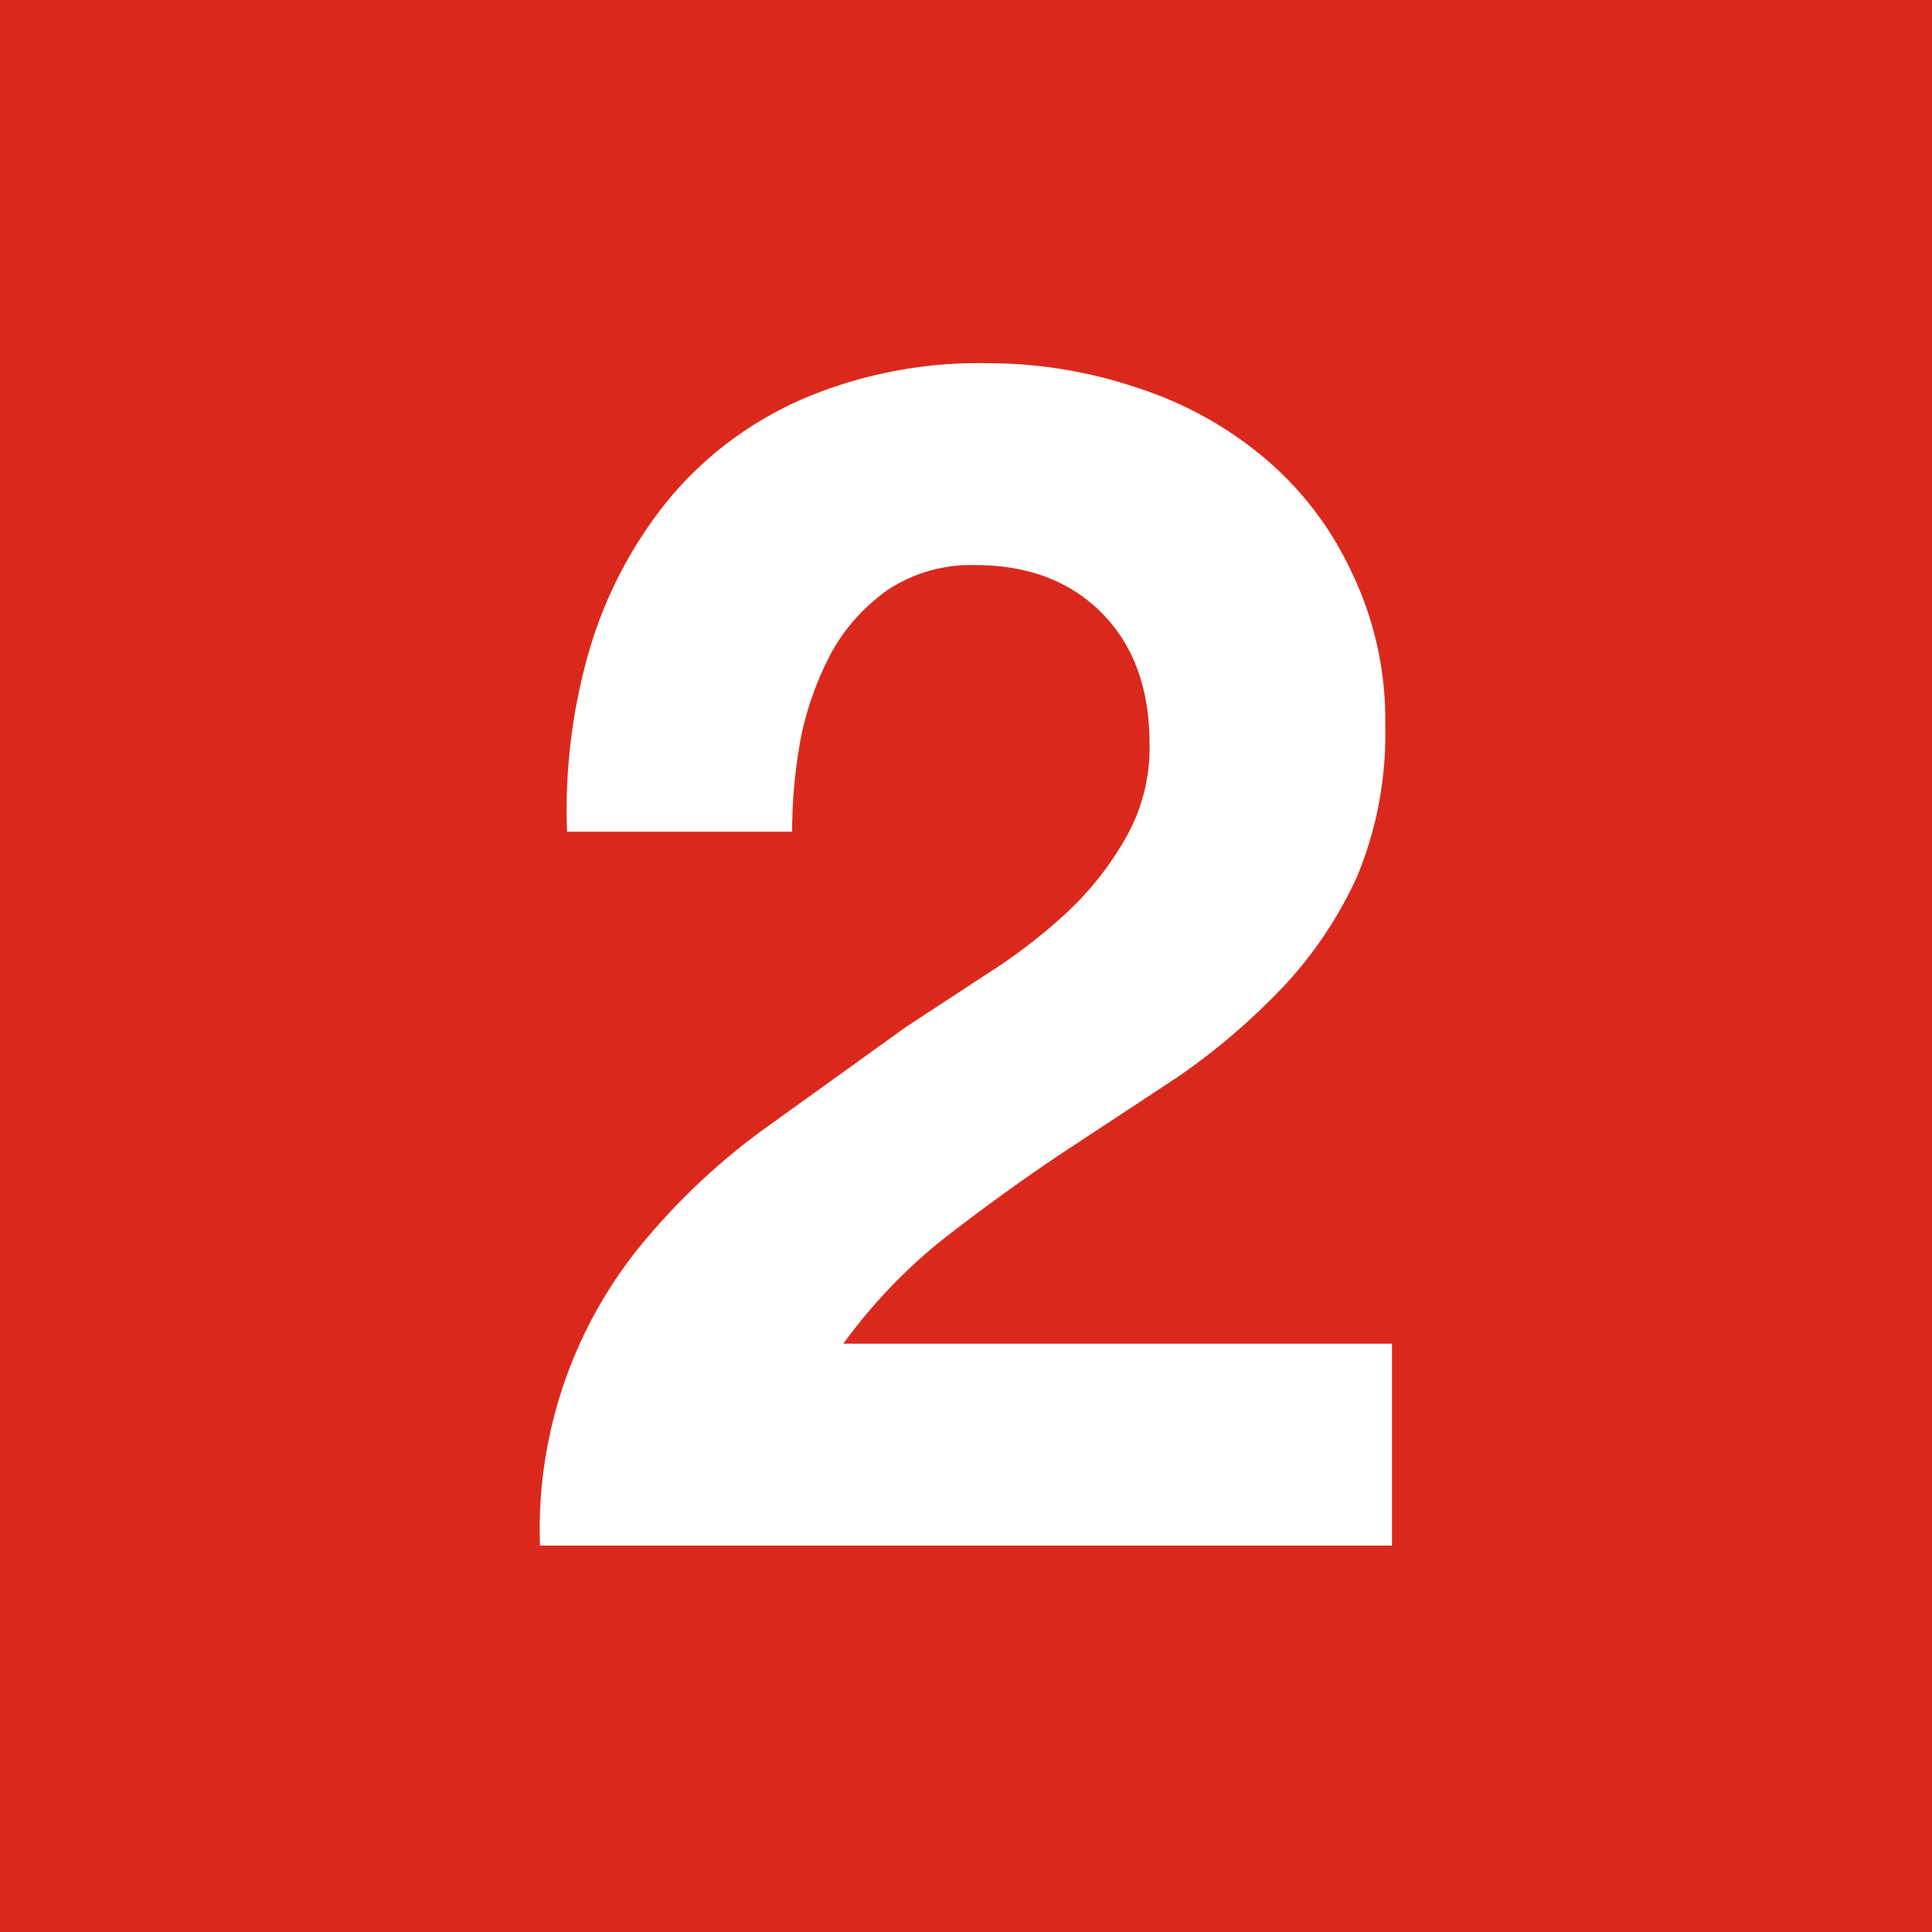<?xml version="1.0" encoding="UTF-8"?>
<svg xmlns="http://www.w3.org/2000/svg" width="200" height="200" viewBox="0 0 200 200">
	<title>Athens transport icons - Metro Line 2</title>
	<path fill="#da291c" d="M0,0h200v200H0z"/>
	<path fill="#fff" d="M61.1,67a44.6,44.6,0,0,1,8.2-15.4A37.4,37.4,0,0,1,83.1,41.3a46.2,46.2,0,0,1,19.1-3.7,48.3,48.3,0,0,1,15.7,2.6A38.9,38.9,0,0,1,131,47.5a34.4,34.4,0,0,1,9,11.9,35.1,35.1,0,0,1,3.4,15.7,38.4,38.4,0,0,1-2.9,15.6,42.2,42.2,0,0,1-7.8,11.6,69,69,0,0,1-10.8,9.2l-12.3,8.1q-6.1,4.1-12,8.7a55.6,55.6,0,0,0-10.3,10.8h56.8V160H55.9a46.5,46.5,0,0,1,11.2-32,68.7,68.7,0,0,1,12.1-11.2l14.6-10.5,8.4-5.5a57.4,57.4,0,0,0,8.2-6.3,32.4,32.4,0,0,0,6.1-7.7A18.8,18.8,0,0,0,119,77c0-5.8-1.7-10.3-5-13.6s-7.7-4.9-13-4.9A15.6,15.6,0,0,0,92,61a19.4,19.4,0,0,0-5.9,6.5,32.5,32.5,0,0,0-3.2,8.9,53.9,53.9,0,0,0-.9,9.7H58.7A59.3,59.3,0,0,1,61.1,67Z"/>
</svg>